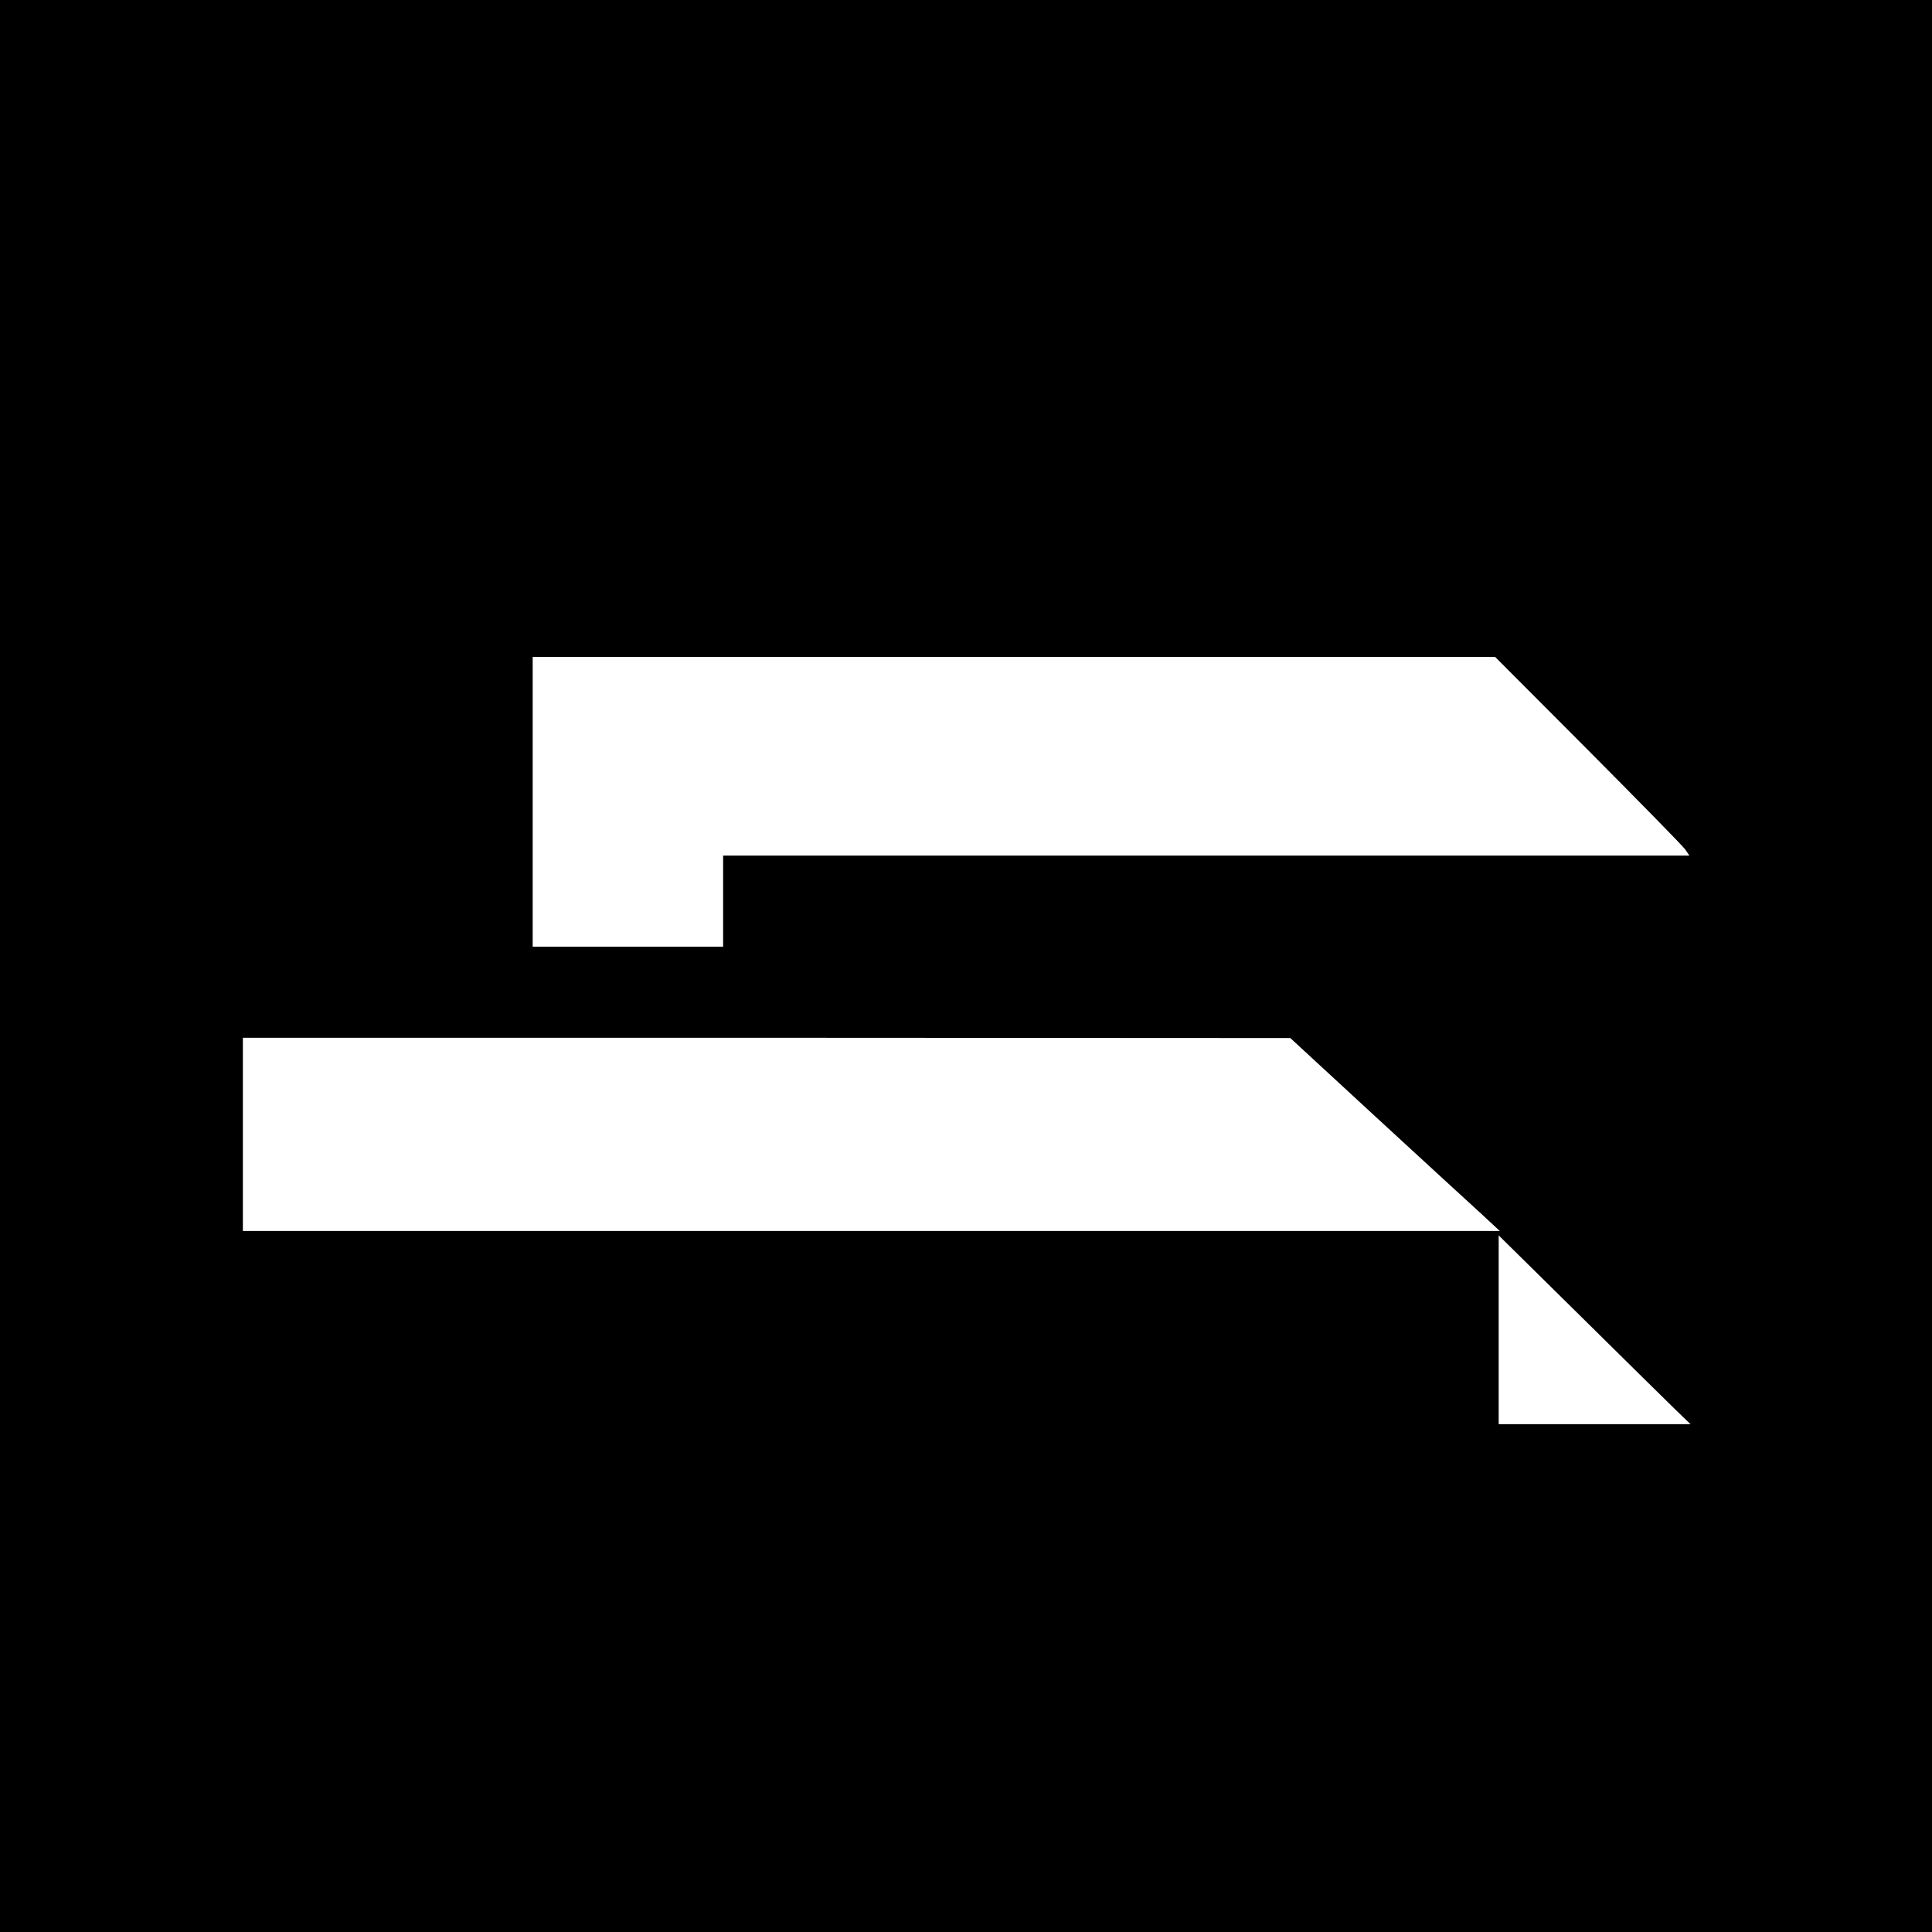 <?xml version="1.0" standalone="no"?>
<!DOCTYPE svg PUBLIC "-//W3C//DTD SVG 20010904//EN"
 "http://www.w3.org/TR/2001/REC-SVG-20010904/DTD/svg10.dtd">
<svg version="1.0" xmlns="http://www.w3.org/2000/svg"
 width="700pt" height="700pt" viewBox="0 0 700 700"
 preserveAspectRatio="xMidYMid meet">
<g transform="translate(0,700) scale(0.1,-0.1)"
fill="#000000" stroke="none">
<path d="M0 3500 l0 -3500 3500 0 3500 0 0 3500 0 3500 -3500 0 -3500 0 0
-3500z m5754 782 c185 -186 344 -348 352 -360 l15 -22 -1750 0 -1751 0 0 -165
0 -165 -345 0 -345 0 0 525 0 525 1743 0 1744 0 337 -338z m-769 -1329 c171
-157 341 -314 380 -349 l69 -64 -2277 0 -2277 0 0 350 0 350 1898 0 1897 -1
310 -286z m1080 -1055 l60 -58 -348 0 -347 0 0 342 0 342 288 -284 c158 -156
314 -310 347 -342z"/>
</g>
</svg>
